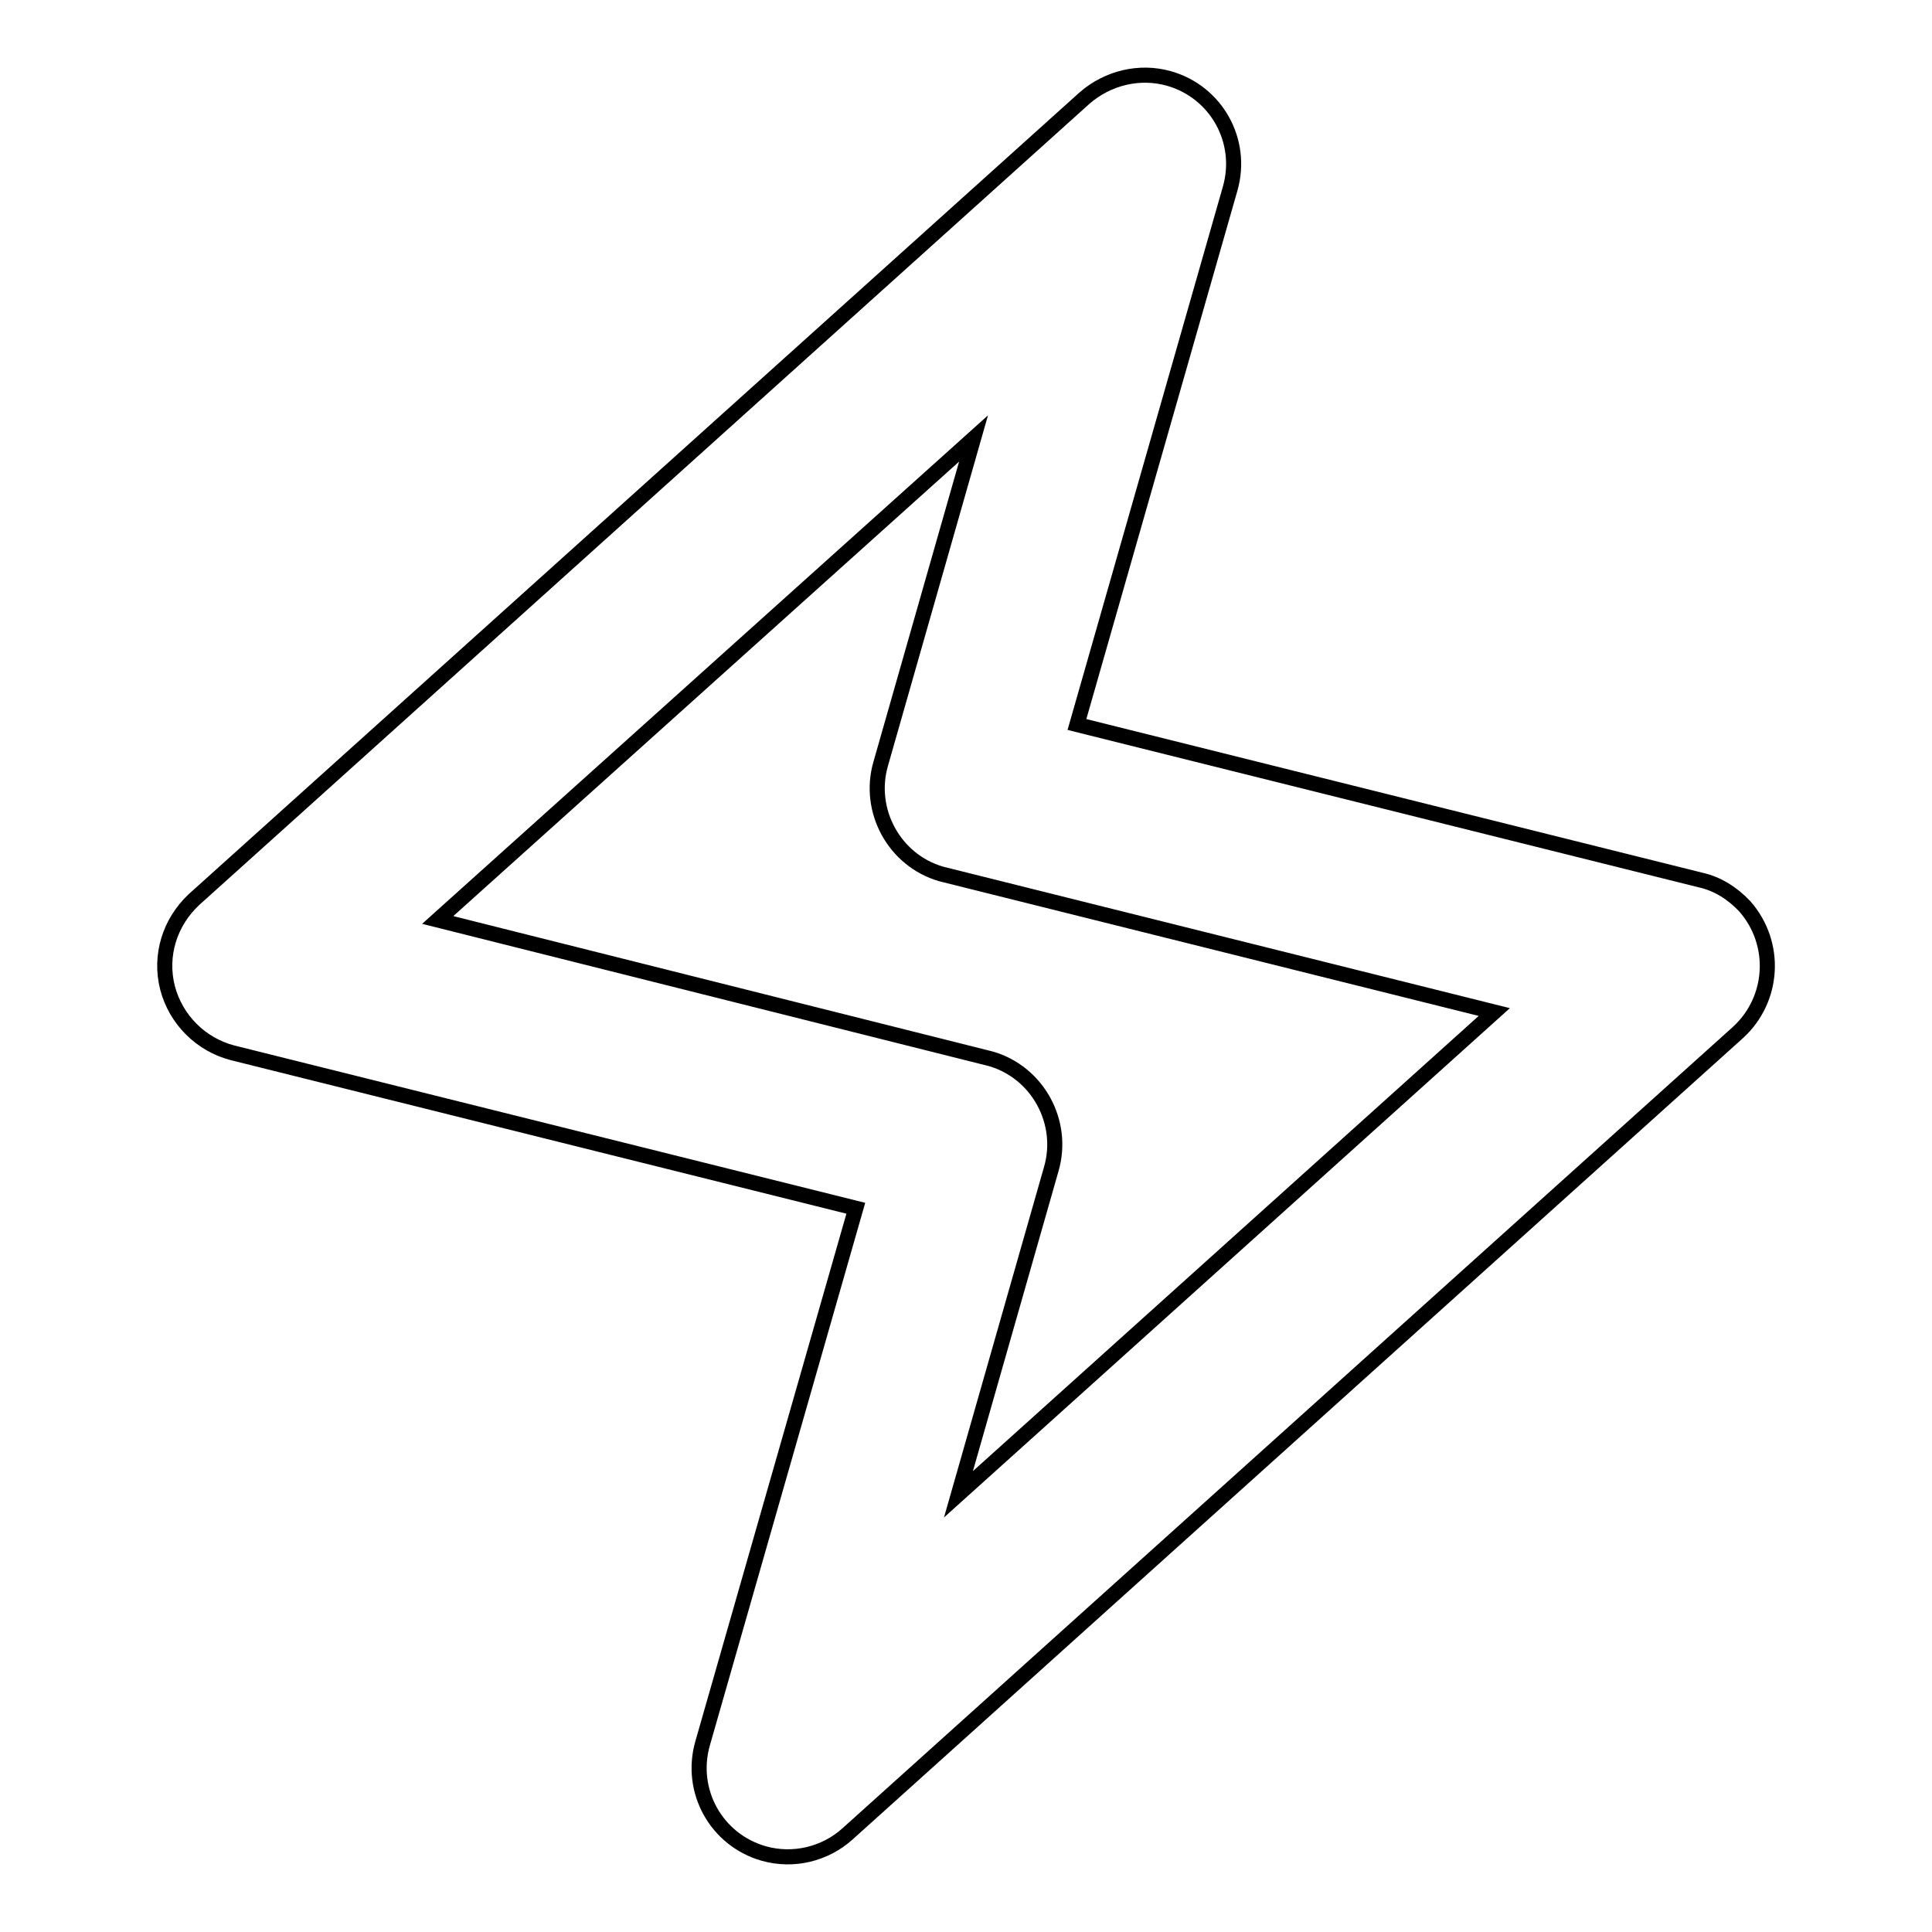 <?xml version="1.0" encoding="utf-8"?>
<!-- Svg Vector Icons : http://www.onlinewebfonts.com/icon -->
<!DOCTYPE svg PUBLIC "-//W3C//DTD SVG 1.1//EN" "http://www.w3.org/Graphics/SVG/1.1/DTD/svg11.dtd">
<svg version="1.1" xmlns="http://www.w3.org/2000/svg" xmlns:xlink="http://www.w3.org/1999/xlink" x="0px" y="0px" viewBox="0 0 256 256" enable-background="new 0 0 256 256" xml:space="preserve">
<g> <path stroke-width="2" fill-opacity="0" stroke="#000000"  d="M22.2,130.9c1.1,4.2,4.4,7.5,8.6,8.6l82.6,20.6L93.1,231c-1.8,6.3,1.8,12.8,8.1,14.6 c3.9,1.1,8.1,0.1,11.1-2.6l118-106.2c4.8-4.4,5.2-11.8,0.9-16.7c-1.6-1.7-3.6-3-5.9-3.5l-82.6-20.6L163,25 c1.8-6.3-1.8-12.8-8.1-14.6c-3.9-1.1-8.1-0.1-11.2,2.6l-118,106.2C22.5,122.2,21.1,126.6,22.2,130.9L22.2,130.9z M129,58.1 l-12.3,43.1c-1.8,6.2,1.8,12.8,8,14.6c0.1,0,0.3,0.1,0.4,0.1l72.9,18.2L127,198l12.3-43.1c1.8-6.2-1.8-12.8-8-14.6 c-0.1,0-0.3-0.1-0.4-0.1L58,121.9L129,58.1z"/></g>
</svg>